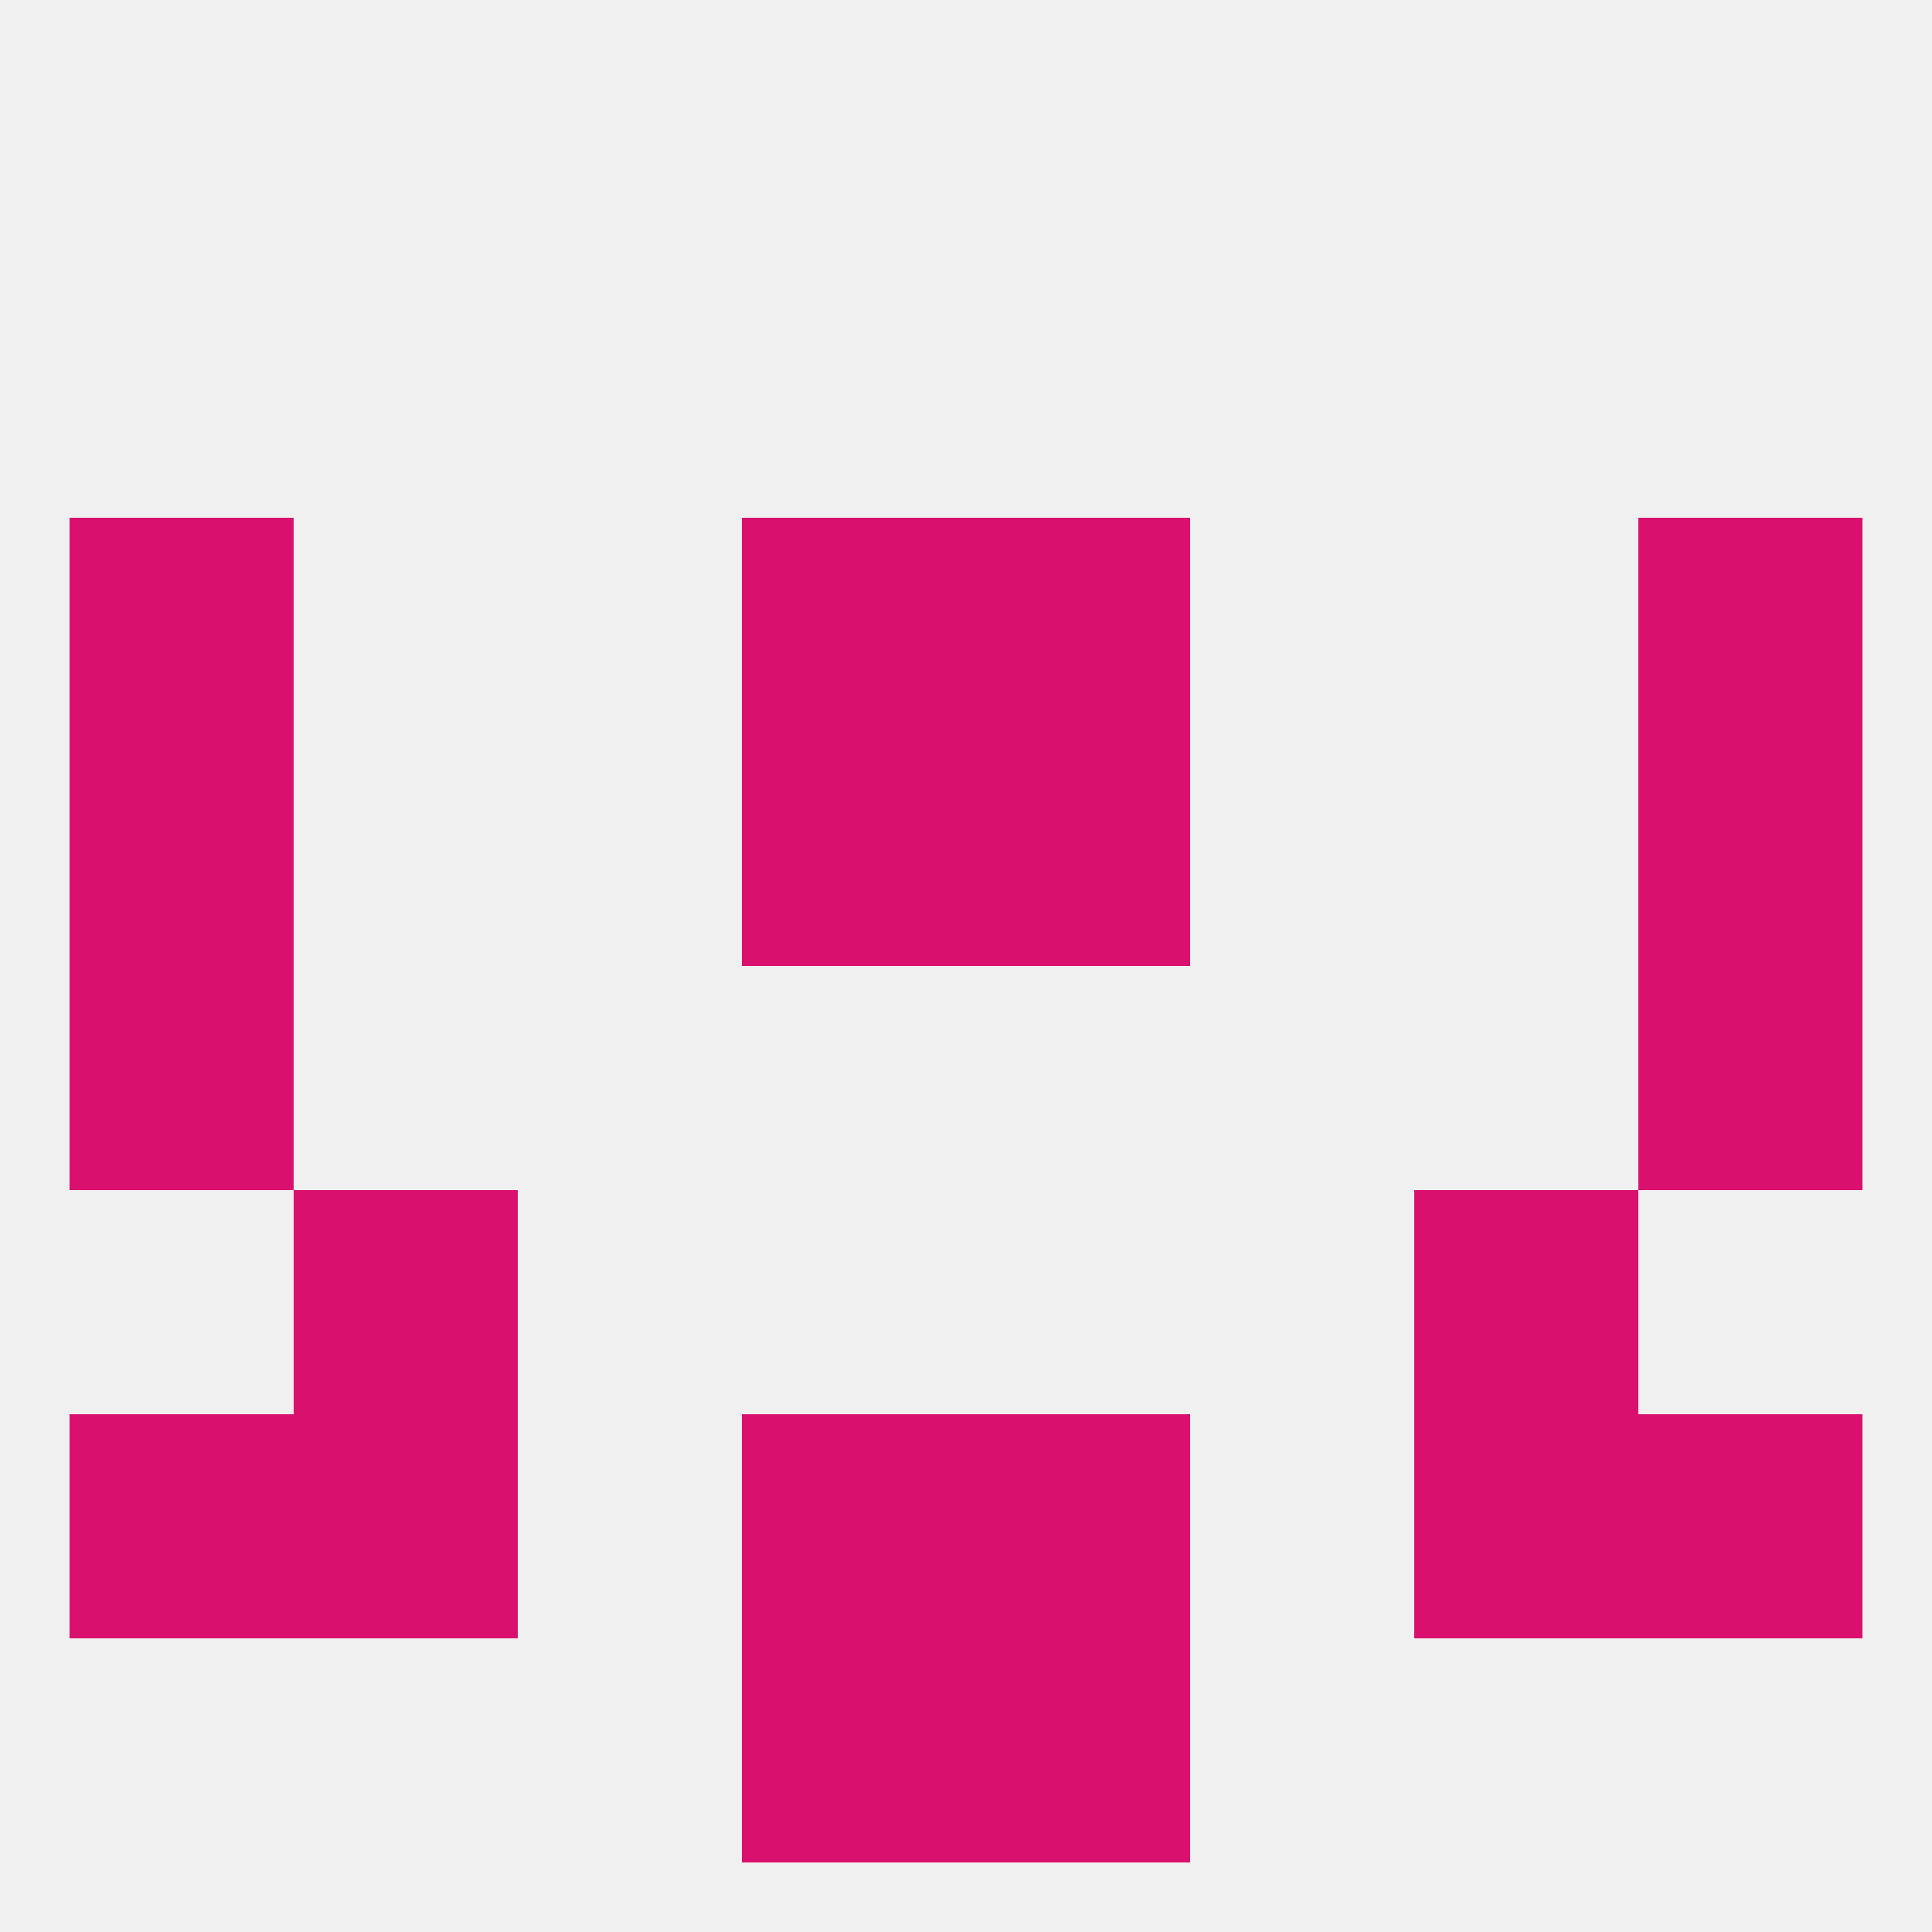 
<!--   <?xml version="1.0"?> -->
<svg version="1.1" baseprofile="full" xmlns="http://www.w3.org/2000/svg" xmlns:xlink="http://www.w3.org/1999/xlink" xmlns:ev="http://www.w3.org/2001/xml-events" width="250" height="250" viewBox="0 0 250 250" >
	<rect width="100%" height="100%" fill="rgba(240,240,240,255)"/>

	<rect x="96" y="67" width="29" height="29" fill="rgba(218,16,110,255)"/>
	<rect x="125" y="67" width="29" height="29" fill="rgba(218,16,110,255)"/>
	<rect x="9" y="67" width="29" height="29" fill="rgba(218,16,110,255)"/>
	<rect x="212" y="67" width="29" height="29" fill="rgba(218,16,110,255)"/>
	<rect x="9" y="125" width="29" height="29" fill="rgba(218,16,110,255)"/>
	<rect x="212" y="125" width="29" height="29" fill="rgba(218,16,110,255)"/>
	<rect x="38" y="154" width="29" height="29" fill="rgba(218,16,110,255)"/>
	<rect x="183" y="154" width="29" height="29" fill="rgba(218,16,110,255)"/>
	<rect x="9" y="183" width="29" height="29" fill="rgba(218,16,110,255)"/>
	<rect x="212" y="183" width="29" height="29" fill="rgba(218,16,110,255)"/>
	<rect x="96" y="183" width="29" height="29" fill="rgba(218,16,110,255)"/>
	<rect x="125" y="183" width="29" height="29" fill="rgba(218,16,110,255)"/>
	<rect x="38" y="183" width="29" height="29" fill="rgba(218,16,110,255)"/>
	<rect x="183" y="183" width="29" height="29" fill="rgba(218,16,110,255)"/>
	<rect x="96" y="212" width="29" height="29" fill="rgba(218,16,110,255)"/>
	<rect x="125" y="212" width="29" height="29" fill="rgba(218,16,110,255)"/>
	<rect x="96" y="96" width="29" height="29" fill="rgba(218,16,110,255)"/>
	<rect x="125" y="96" width="29" height="29" fill="rgba(218,16,110,255)"/>
	<rect x="9" y="96" width="29" height="29" fill="rgba(218,16,110,255)"/>
	<rect x="212" y="96" width="29" height="29" fill="rgba(218,16,110,255)"/>
</svg>